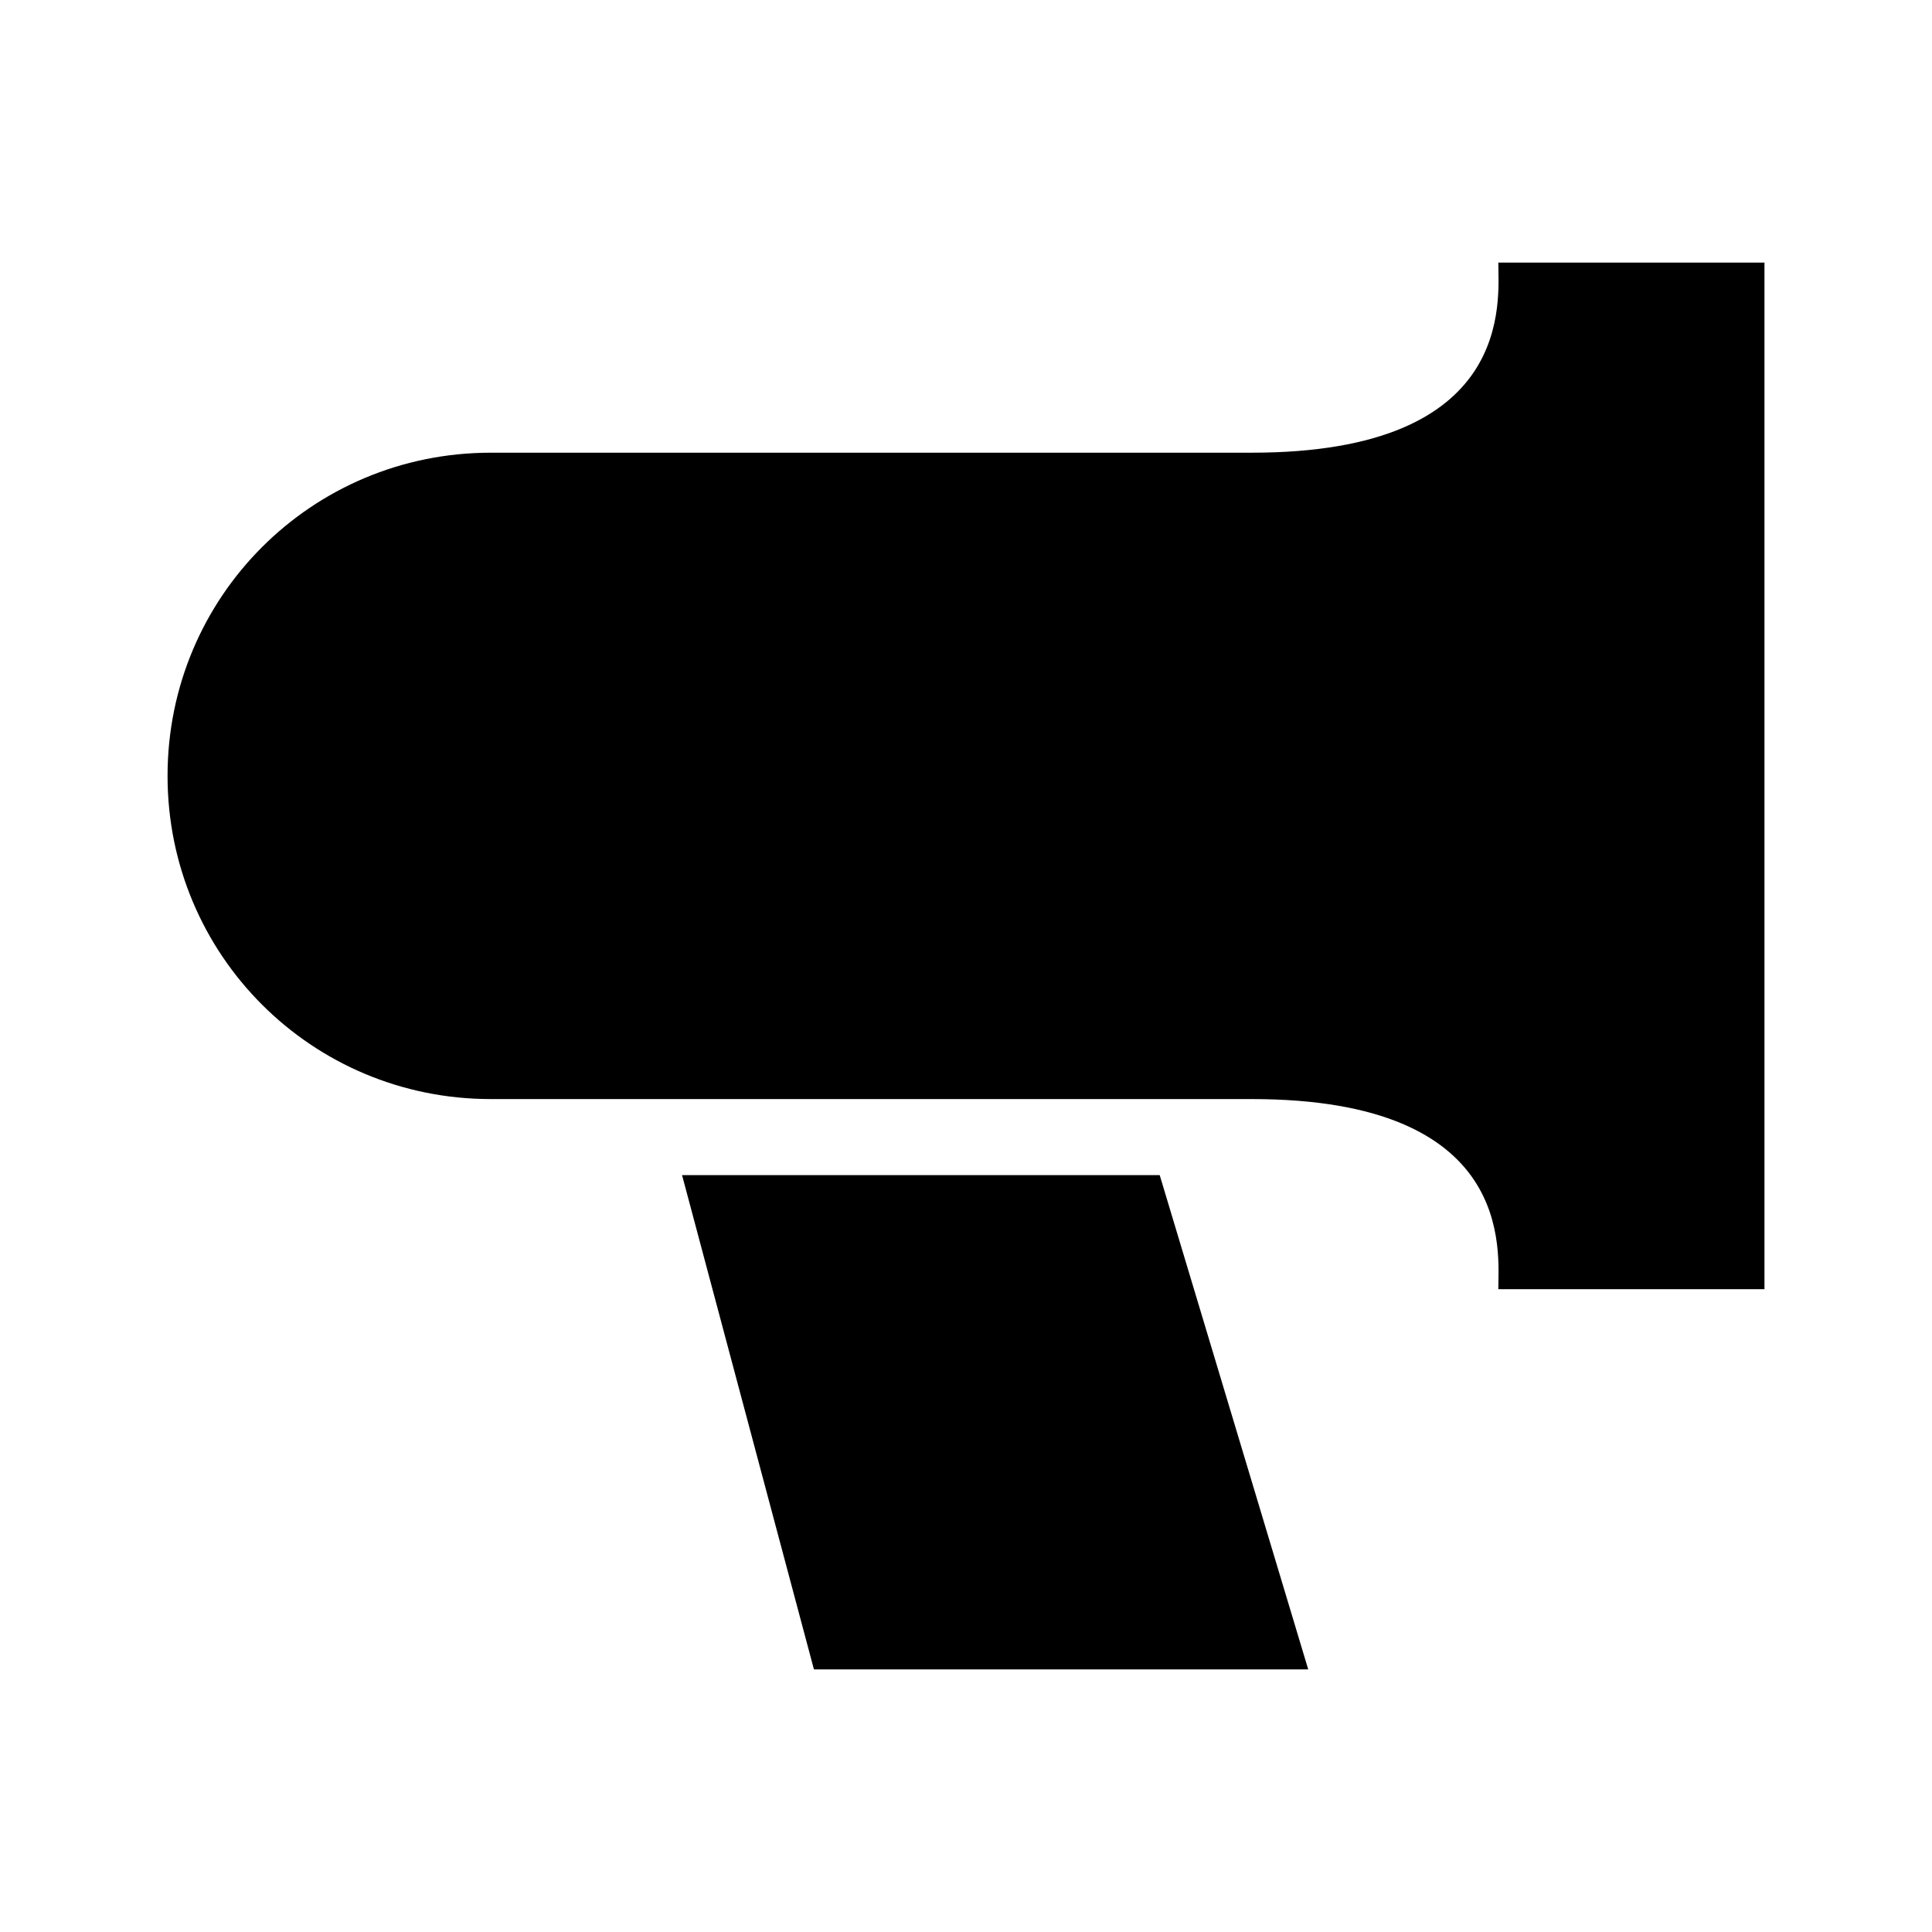 <?xml version="1.0" encoding="UTF-8"?>
<!-- Uploaded to: ICON Repo, www.svgrepo.com, Generator: ICON Repo Mixer Tools -->
<svg fill="#000000" width="800px" height="800px" version="1.1" viewBox="144 144 512 512" xmlns="http://www.w3.org/2000/svg">
 <path d="m541.07 213.59c0 10.059 4.574 50.379-65.34 50.379h-201.68c-47.449 0-85.648 38.199-85.648 85.648 0 47.449 38.199 85.648 85.648 85.648h201.68c69.914 0 65.34 40.324 65.34 50.379h70.531v-272.05zm-216.32 241.83 34.953 130.99h130.99l-39.359-130.99z"/>
</svg>